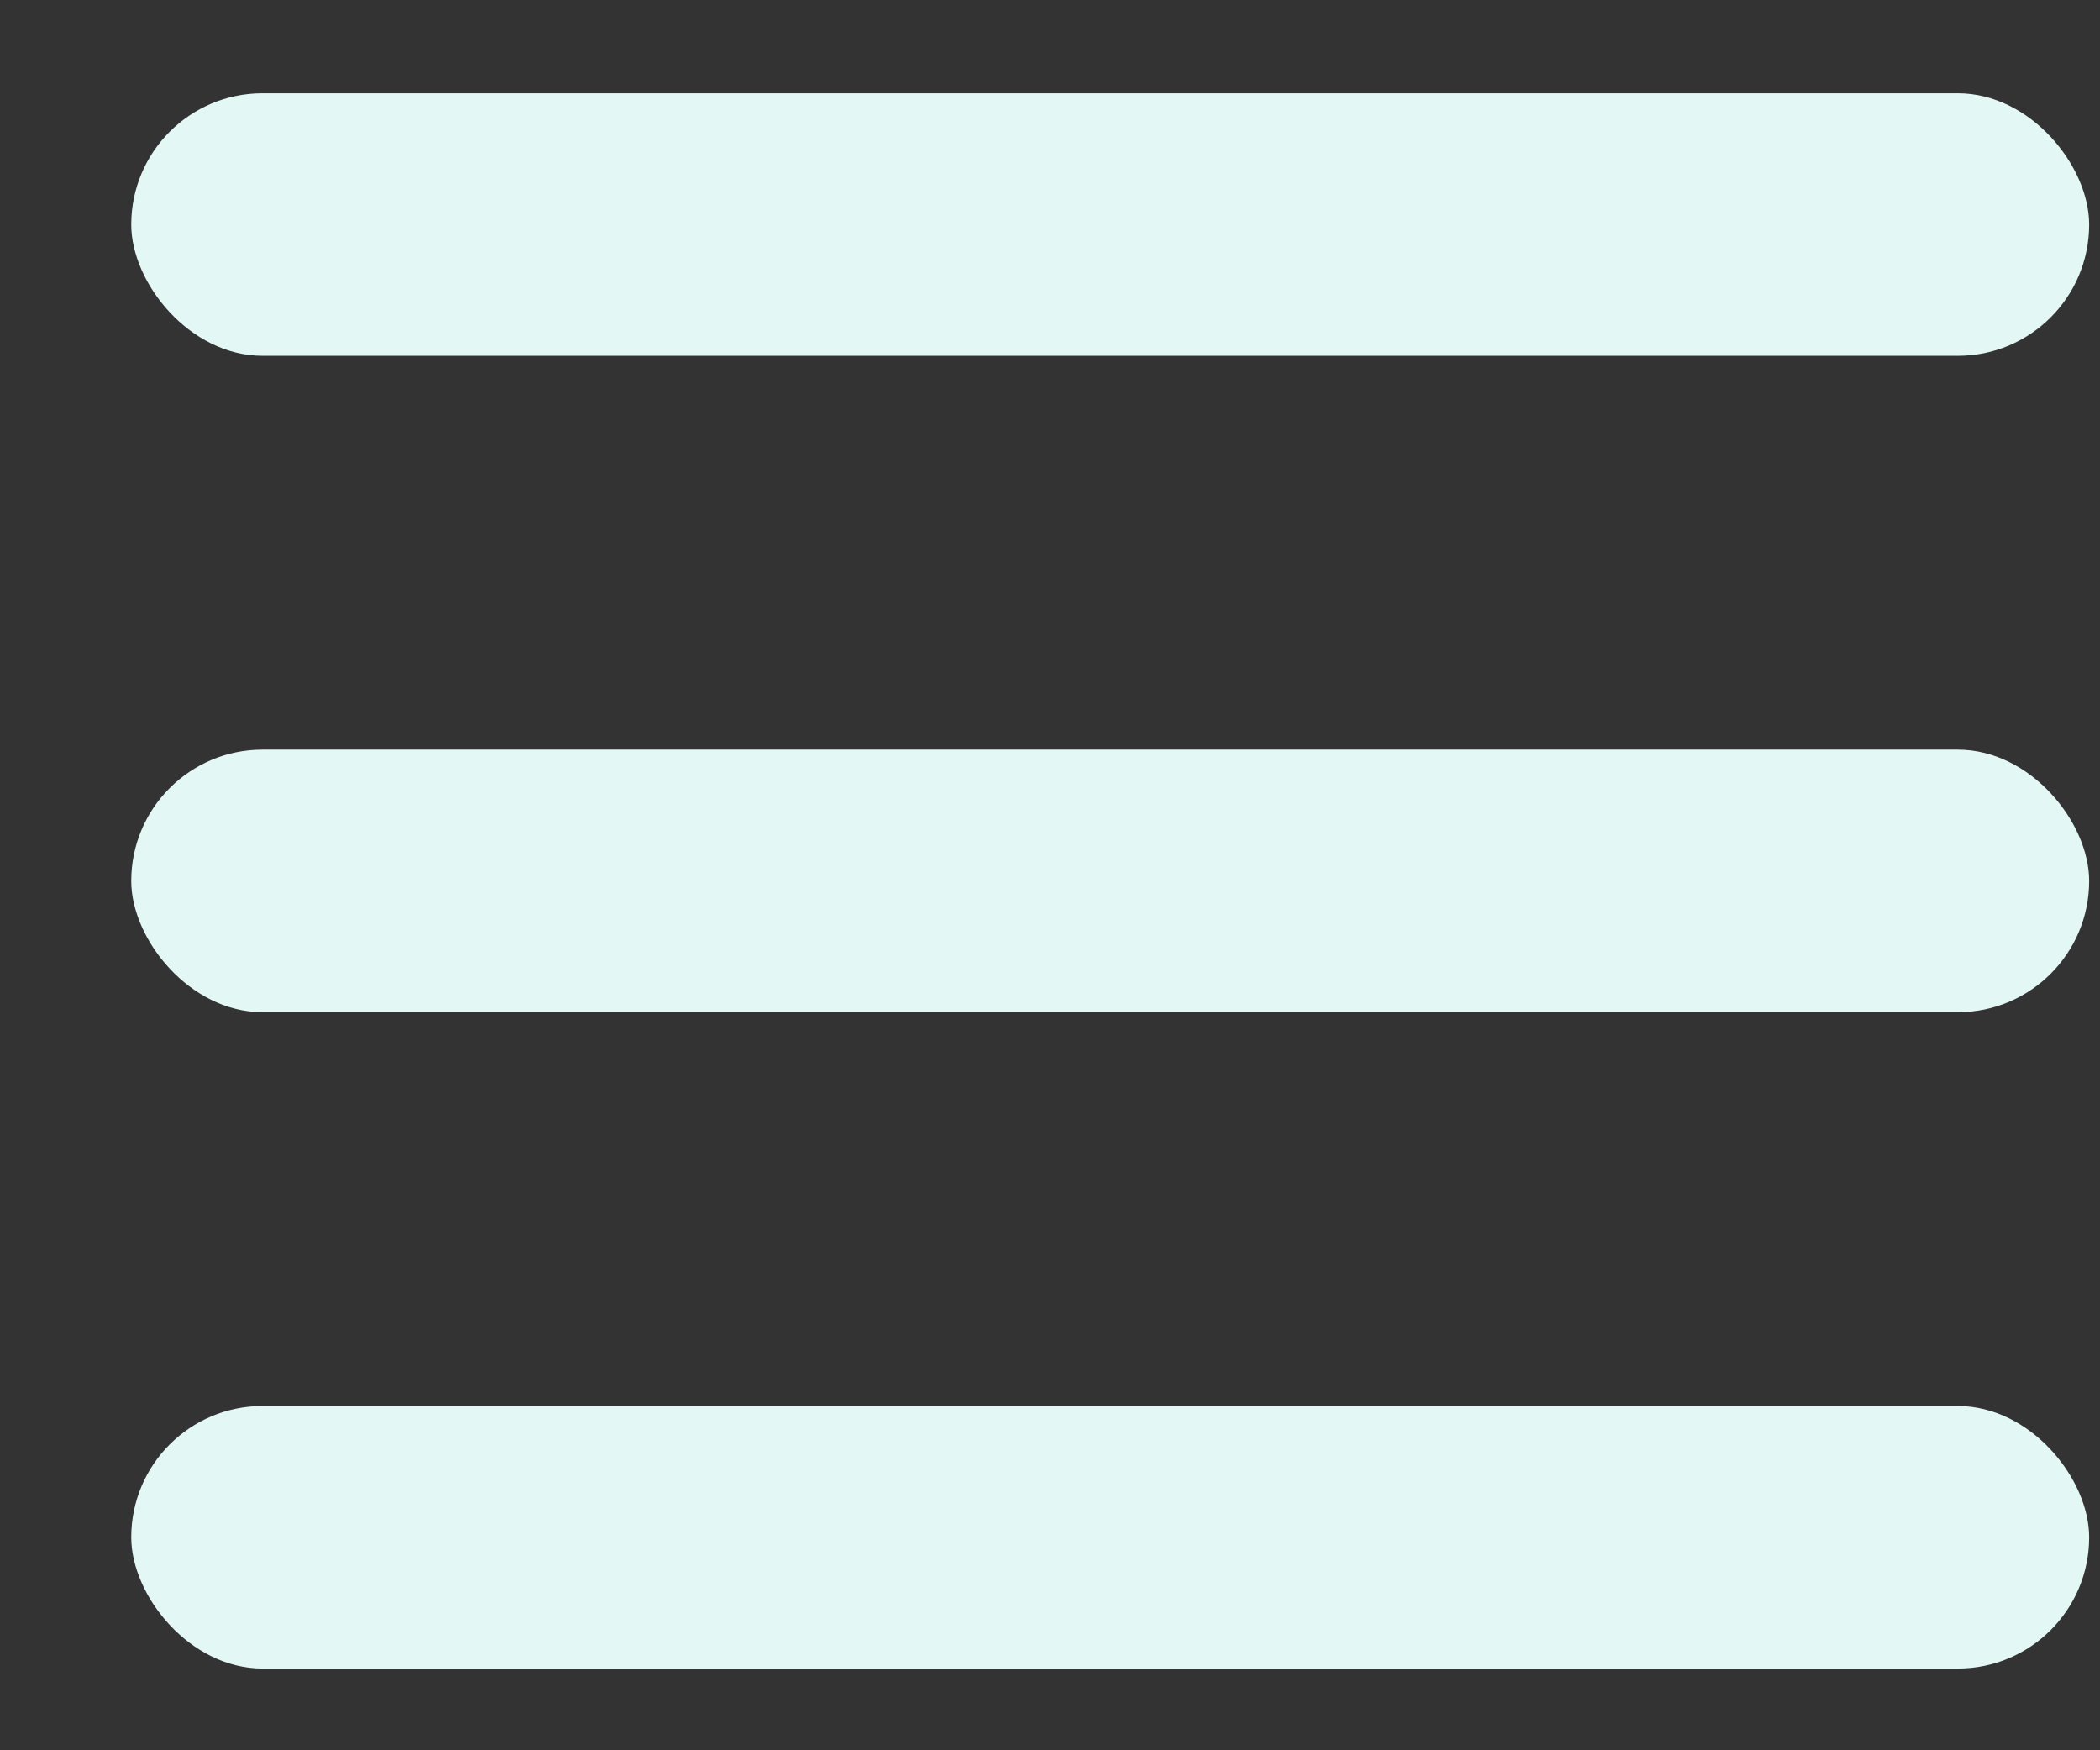 <svg width="12" height="10" viewBox="0 0 12 10" fill="none" xmlns="http://www.w3.org/2000/svg">
<rect x="0" y="0" width="12" height="10" fill="#333333" stroke="none"/>
<rect x="0.75" y="0.533" width="11.188" height="1.5" rx="0.75" fill="#E3F8F5"/>
<rect x="0.75" y="4.283" width="11.188" height="1.5" rx="0.75" fill="#E3F8F5"/>
<rect x="0.75" y="8.033" width="11.188" height="1.5" rx="0.75" fill="#E3F8F5"/>
</svg>
